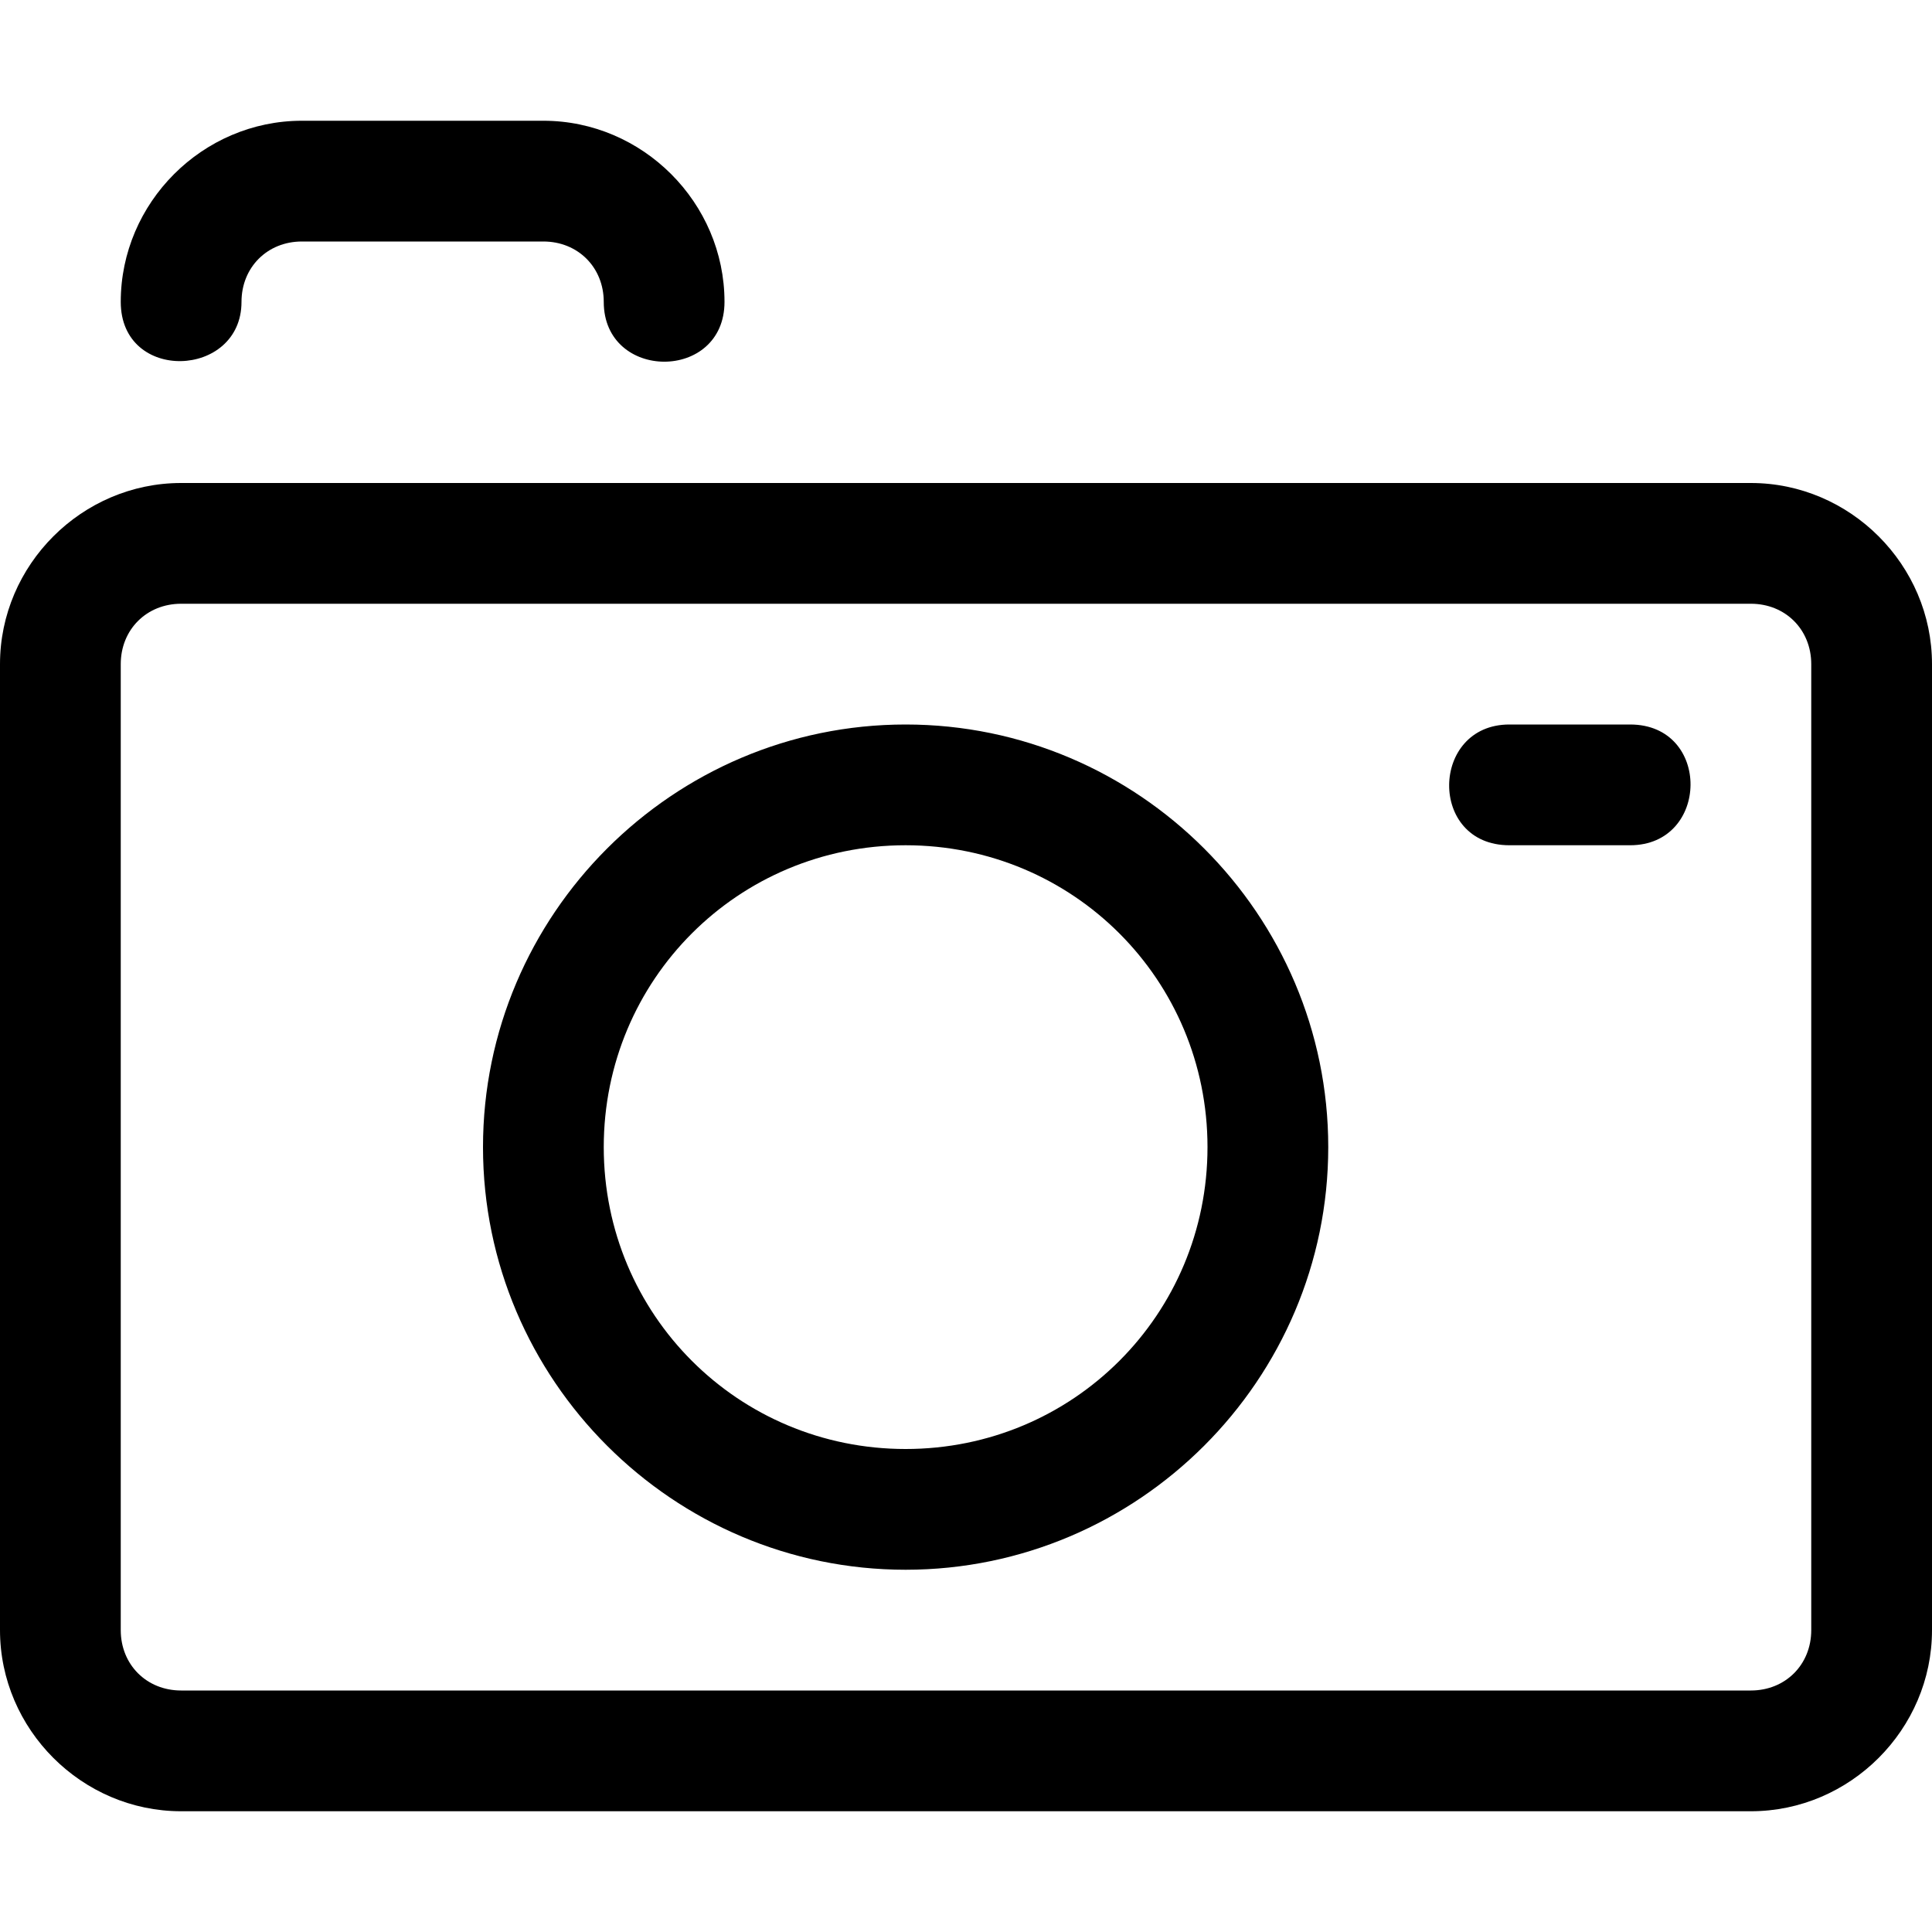 <svg xmlns="http://www.w3.org/2000/svg" width="16" height="16"><path d="M12.5 6h1c.674 0 .66 1 0 1h-1c-.674 0-.656-1 0-1zm-10-5C1.678 1 1 1.678 1 2.5c0 .674 1 .634 1 0 0-.286.214-.5.5-.5h2c.286 0 .5.214.5.5 0 .658 1 .663 1 0C6 1.678 5.322 1 4.5 1zm5 5C5.573 6 4 7.573 4 9.5S5.573 13 7.5 13 11 11.427 11 9.5 9.427 6 7.5 6zm0 1C8.887 7 10 8.113 10 9.5S8.887 12 7.5 12 5 10.887 5 9.5 6.113 7 7.5 7zm-6-3C.678 4 0 4.678 0 5.5v8c0 .822.678 1.5 1.5 1.5h13c.822 0 1.5-.678 1.5-1.5v-8c0-.822-.678-1.5-1.5-1.5zm0 1h13c.286 0 .5.214.5.5v8c0 .286-.214.5-.5.5h-13c-.286 0-.5-.214-.5-.5v-8c0-.286.214-.5.5-.5z"/></svg>